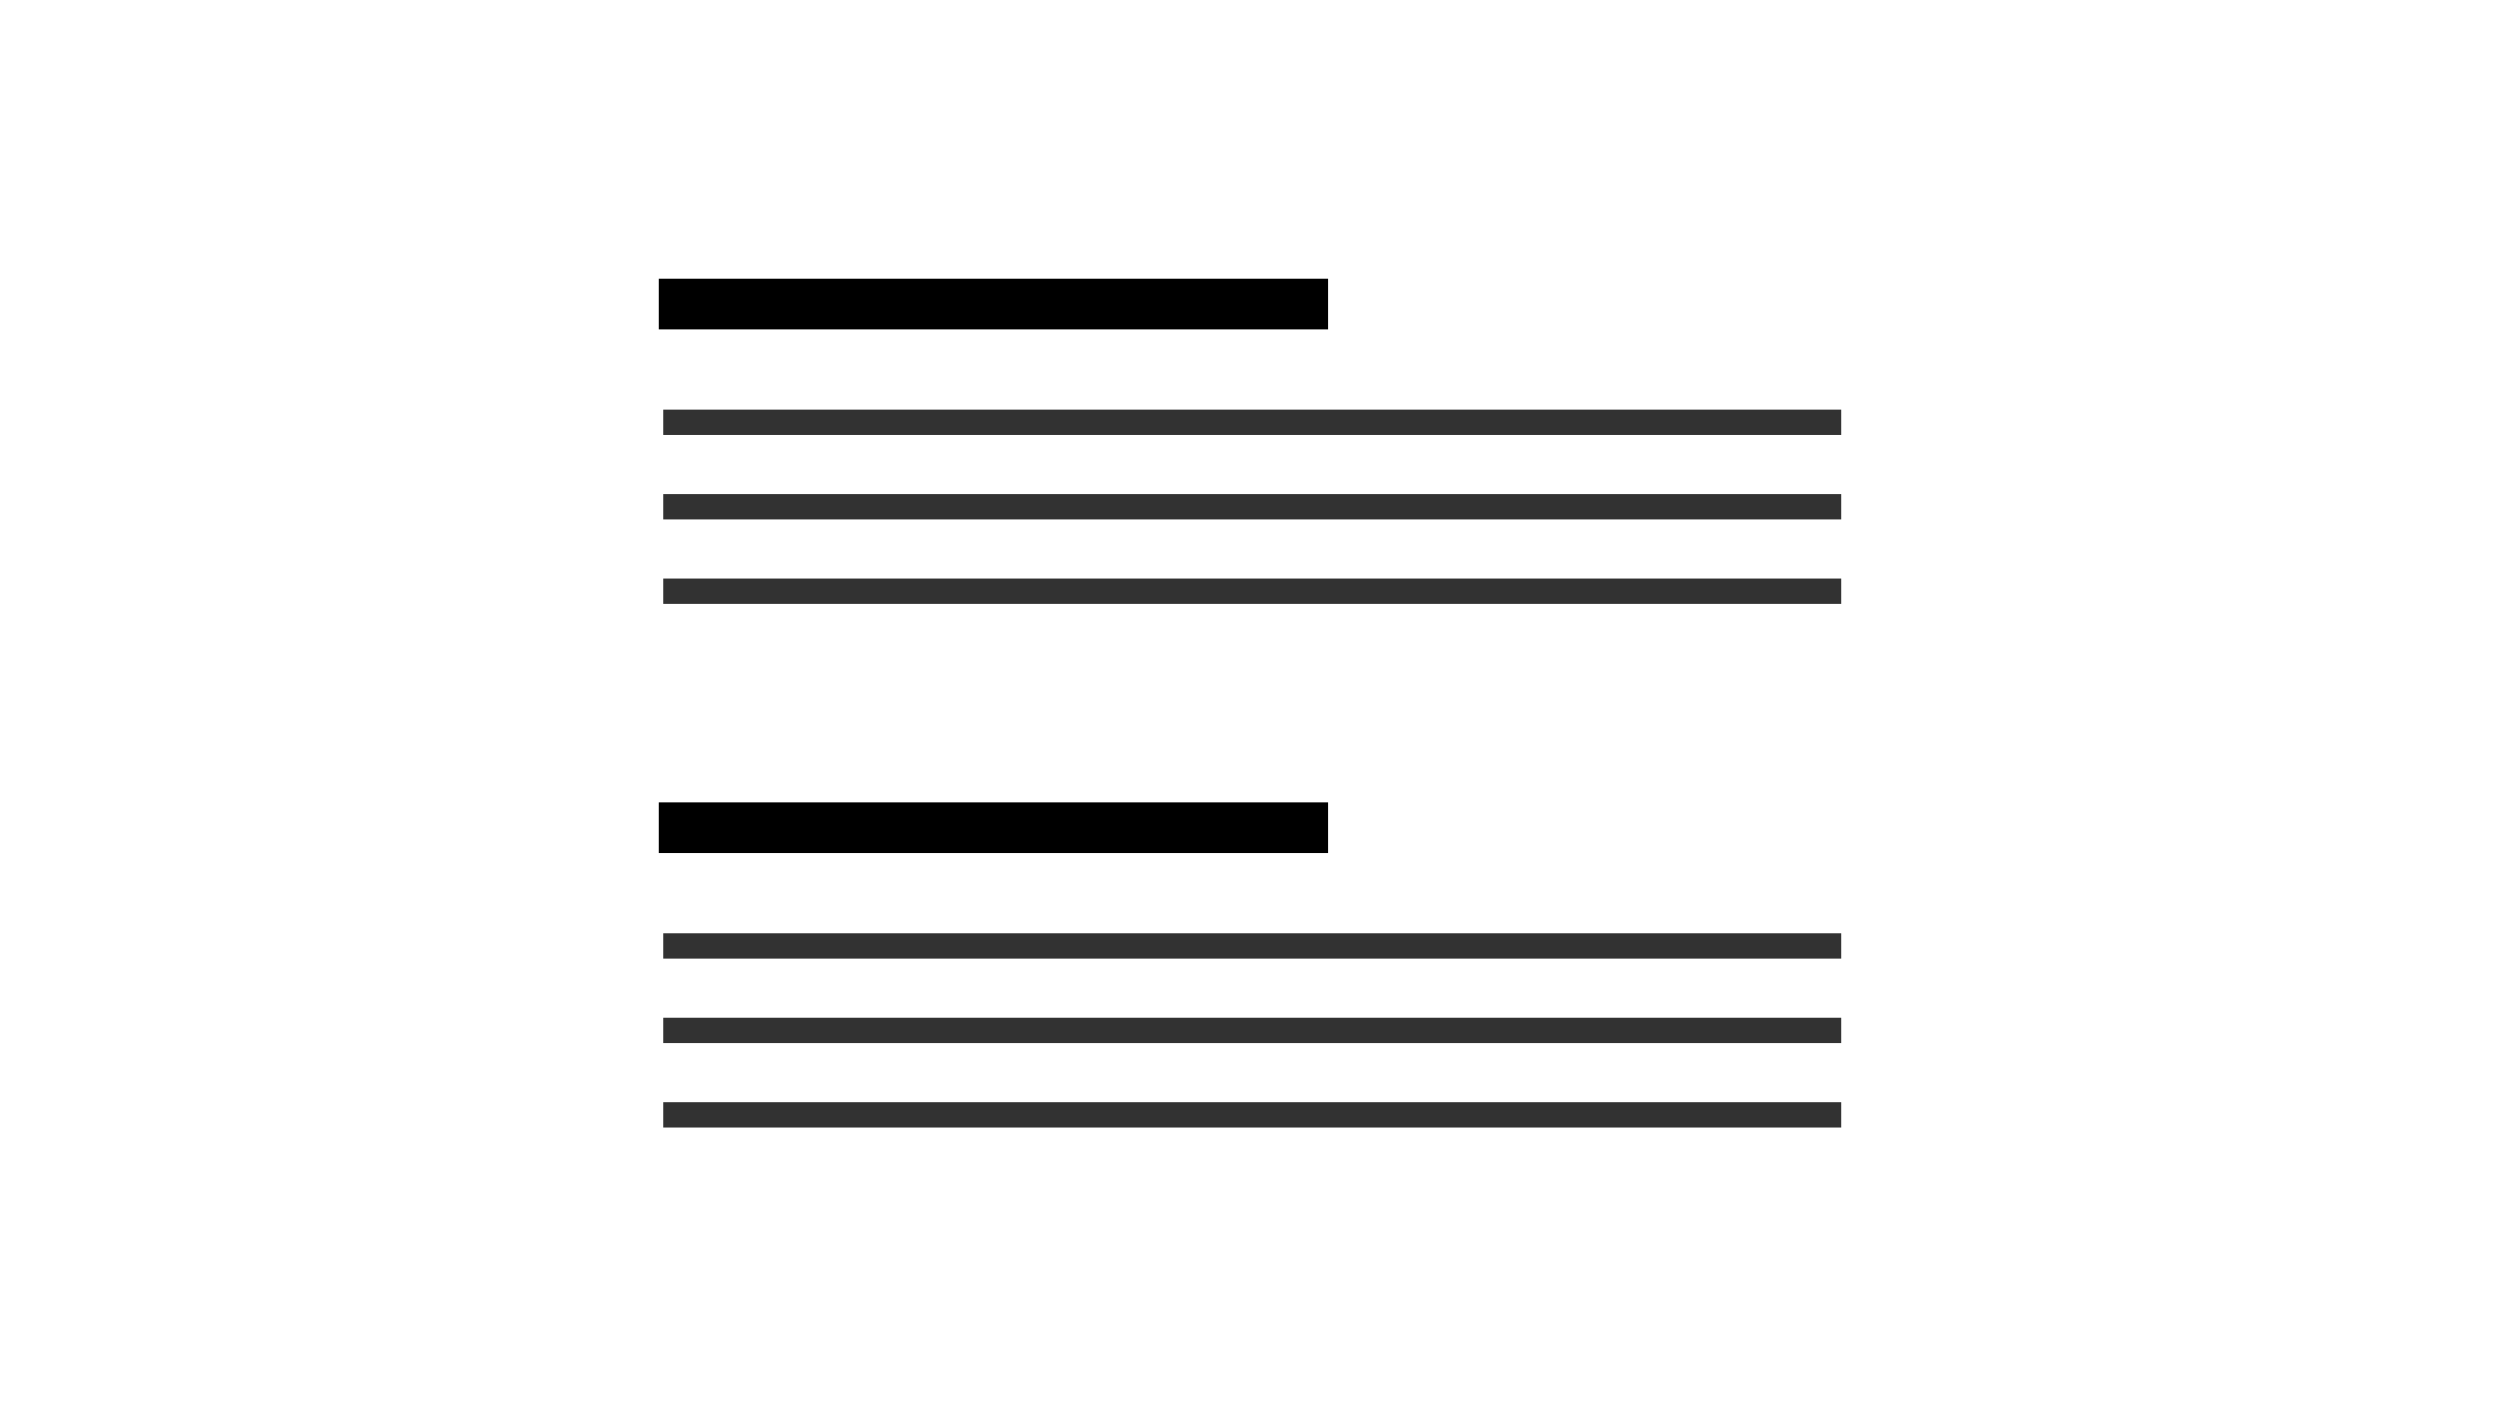 <svg width="296" height="168" viewBox="0 0 296 168" fill="none" xmlns="http://www.w3.org/2000/svg">
<rect width="296" height="168" fill="white"/>
<path d="M78 36H157.245" stroke="black" stroke-width="6"/>
<path d="M78 98H157.245" stroke="black" stroke-width="6"/>
<path d="M78.528 50H218" stroke="#323232" stroke-width="3"/>
<path d="M78.528 112H218" stroke="#323232" stroke-width="3"/>
<path d="M78.528 60H218" stroke="#323232" stroke-width="3"/>
<path d="M78.528 122H218" stroke="#323232" stroke-width="3"/>
<path d="M78.528 70H218" stroke="#323232" stroke-width="3"/>
<path d="M78.528 132H218" stroke="#323232" stroke-width="3"/>
</svg>
